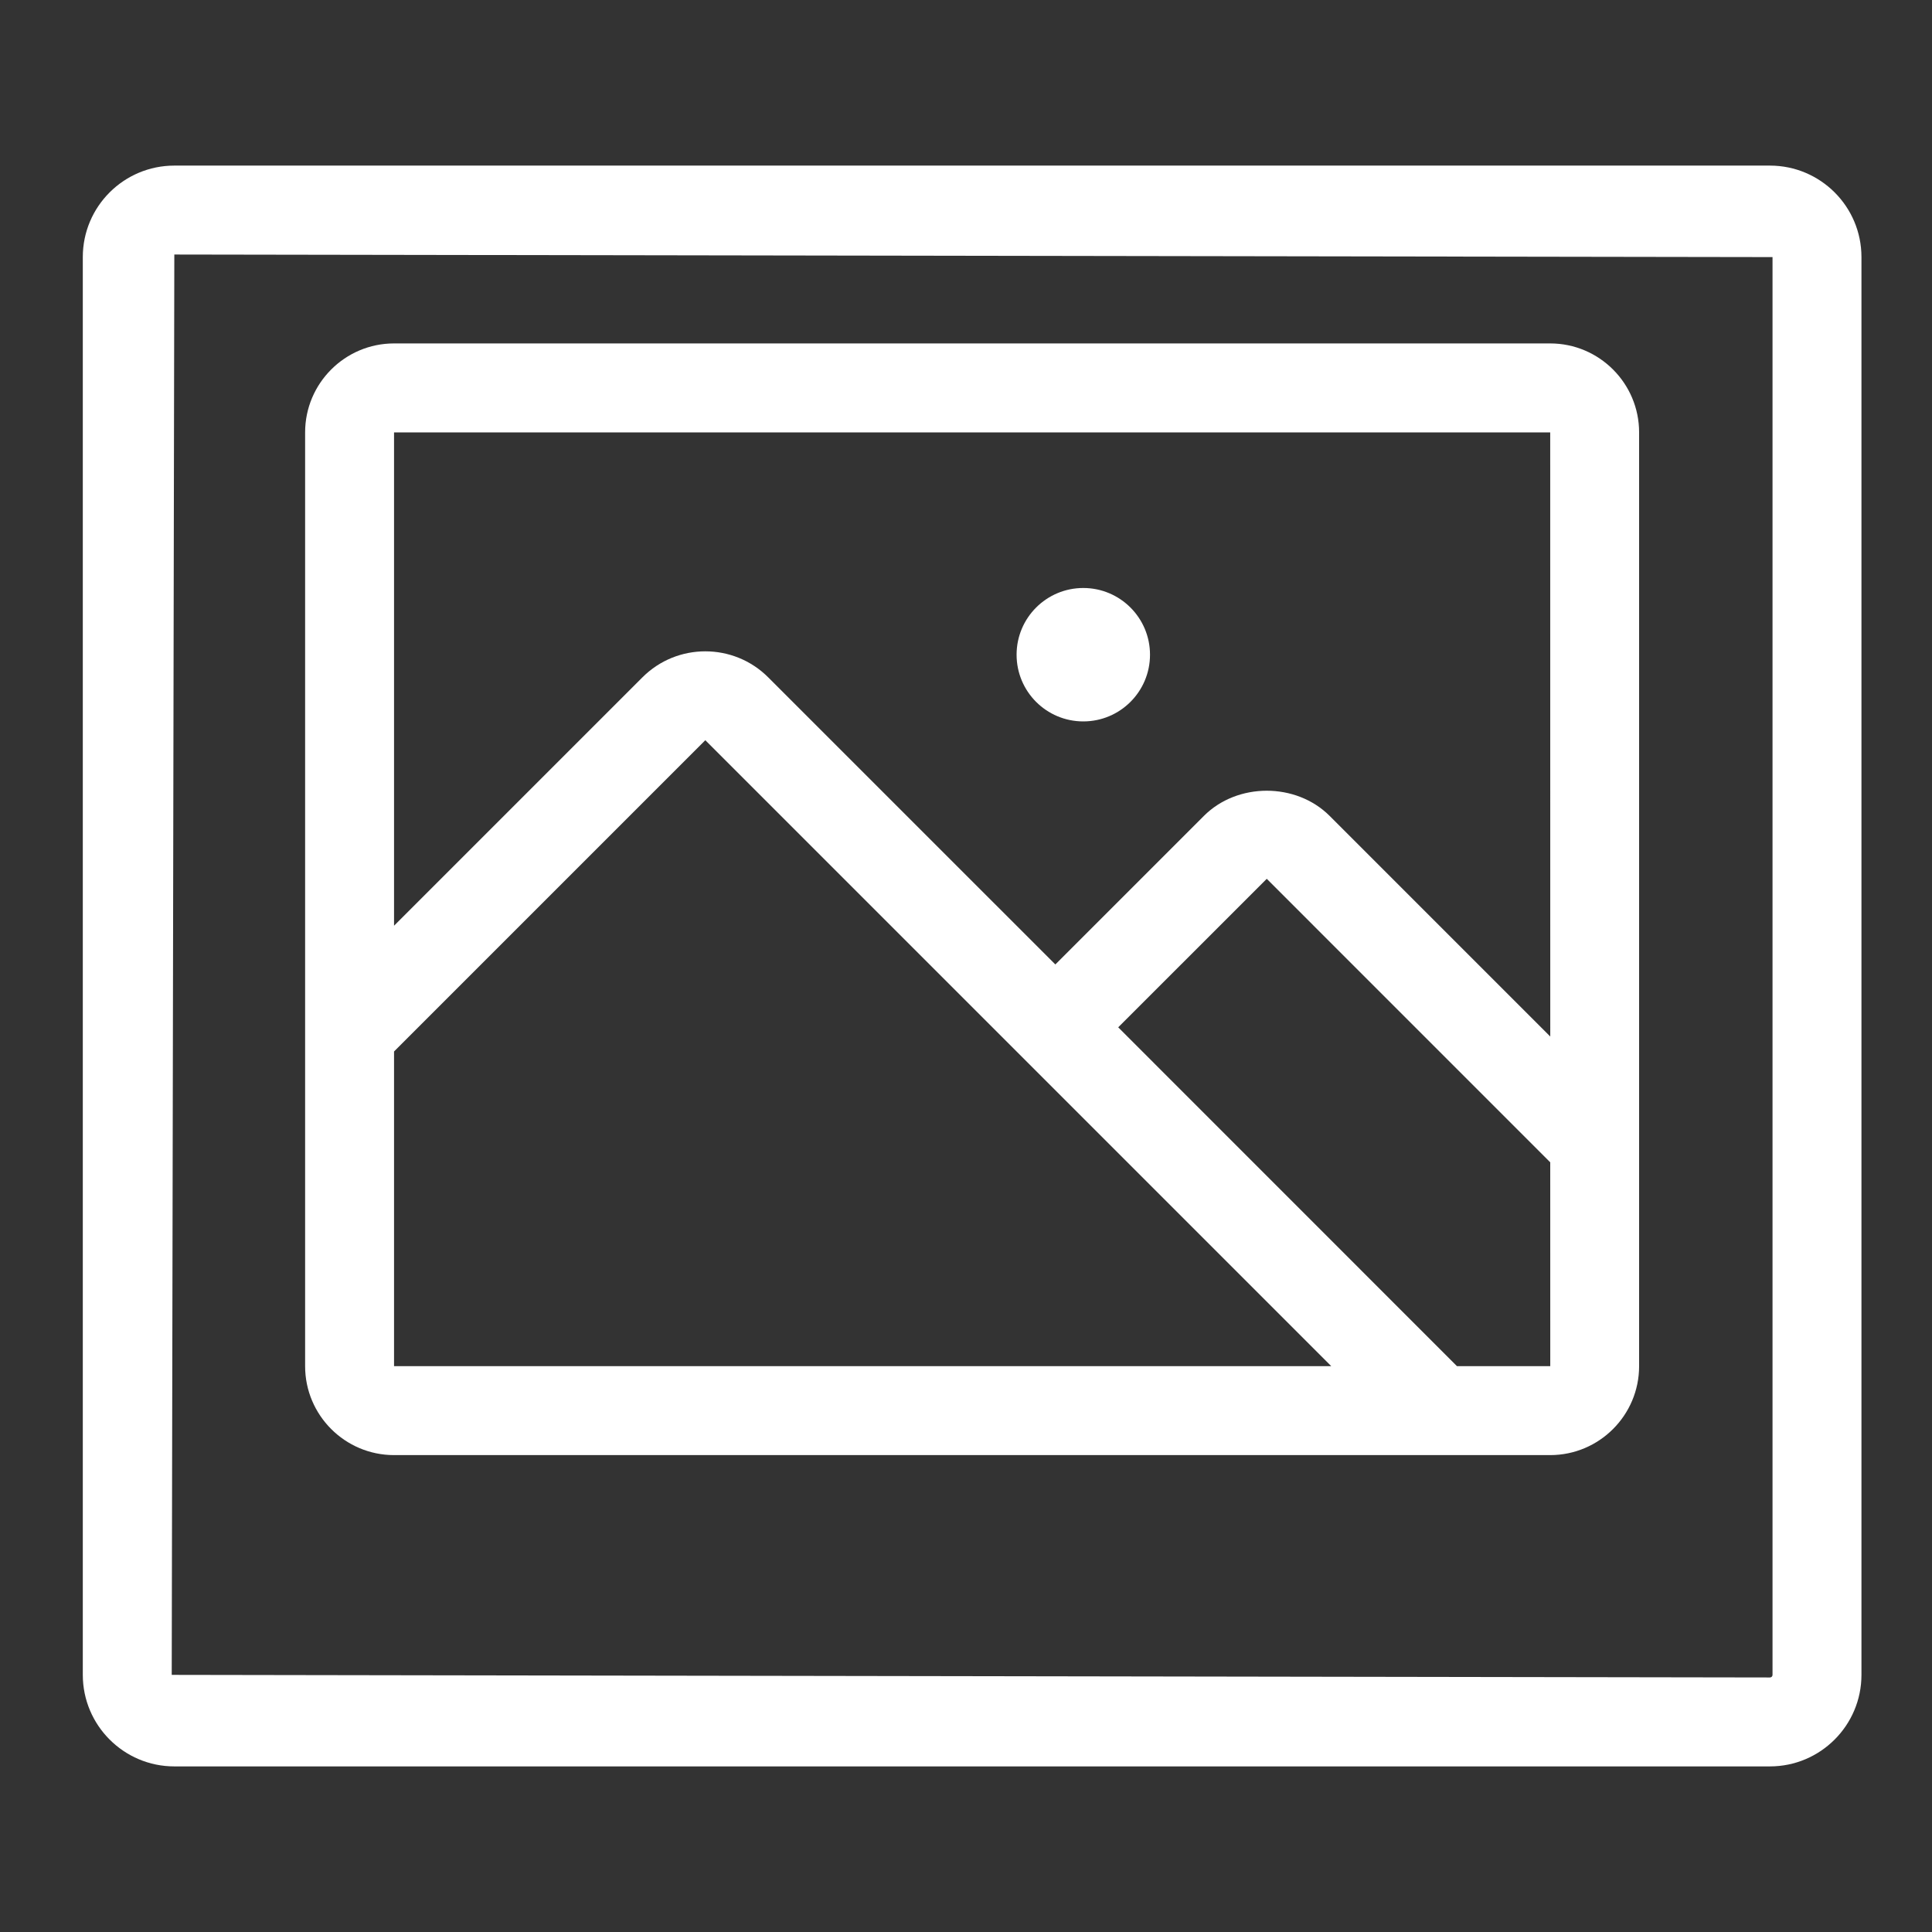 <?xml version="1.0" encoding="utf-8"?>
<!-- Generator: Adobe Illustrator 16.0.0, SVG Export Plug-In . SVG Version: 6.00 Build 0)  -->
<!DOCTYPE svg PUBLIC "-//W3C//DTD SVG 1.1//EN" "http://www.w3.org/Graphics/SVG/1.1/DTD/svg11.dtd">
<svg version="1.1" id="Capa_1" xmlns="http://www.w3.org/2000/svg" xmlns:xlink="http://www.w3.org/1999/xlink" x="0px" y="0px"
	 width="70px" height="70px" viewBox="0 0 70 70" enable-background="new 0 0 70 70" xml:space="preserve">
<rect x="0" y="0" width="70" height="70" fill="#333333" stroke="none"/>
<g>
	<path fill="#FFFFFF" d="M64.128,6H6.316C4.487,6,3,7.484,3,9.314v51.369C3,62.512,4.487,64,6.316,64h57.812
		c1.83,0,3.316-1.488,3.316-3.316V9.314C67.444,7.484,65.958,6,64.128,6 M64.222,60.684c0,0.052-0.04,0.094-0.094,0.094
		L6.222,60.684L6.316,9.222l57.906,0.093V60.684z"/>
	<path fill="#FFFFFF" d="M14.277,52.721h41.889c1.777,0,3.222-1.445,3.222-3.222V15.666c0-1.777-1.445-3.223-3.222-3.223H14.277
		c-1.777,0-3.222,1.446-3.222,3.223v33.833C11.055,51.276,12.5,52.721,14.277,52.721 M14.277,38.097l11.278-11.278l22.679,22.68
		H14.277V38.097z M52.789,49.499L40.515,37.222l5.382-5.381l10.271,10.272l0.001,7.386H52.789z M56.167,15.666l0.002,21.89
		l-7.993-7.994c-1.219-1.218-3.343-1.215-4.557,0l-5.382,5.382L27.833,24.541c-1.255-1.256-3.301-1.256-4.556,0l-9,9V15.666H56.167z
		"/>
	<path fill="#FFFFFF" d="M39.25,26.138c1.334,0,2.417-1.081,2.417-2.417c0-1.334-1.083-2.417-2.417-2.417
		c-1.336,0-2.417,1.083-2.417,2.417C36.833,25.057,37.914,26.138,39.25,26.138"/>
</g>
</svg>
